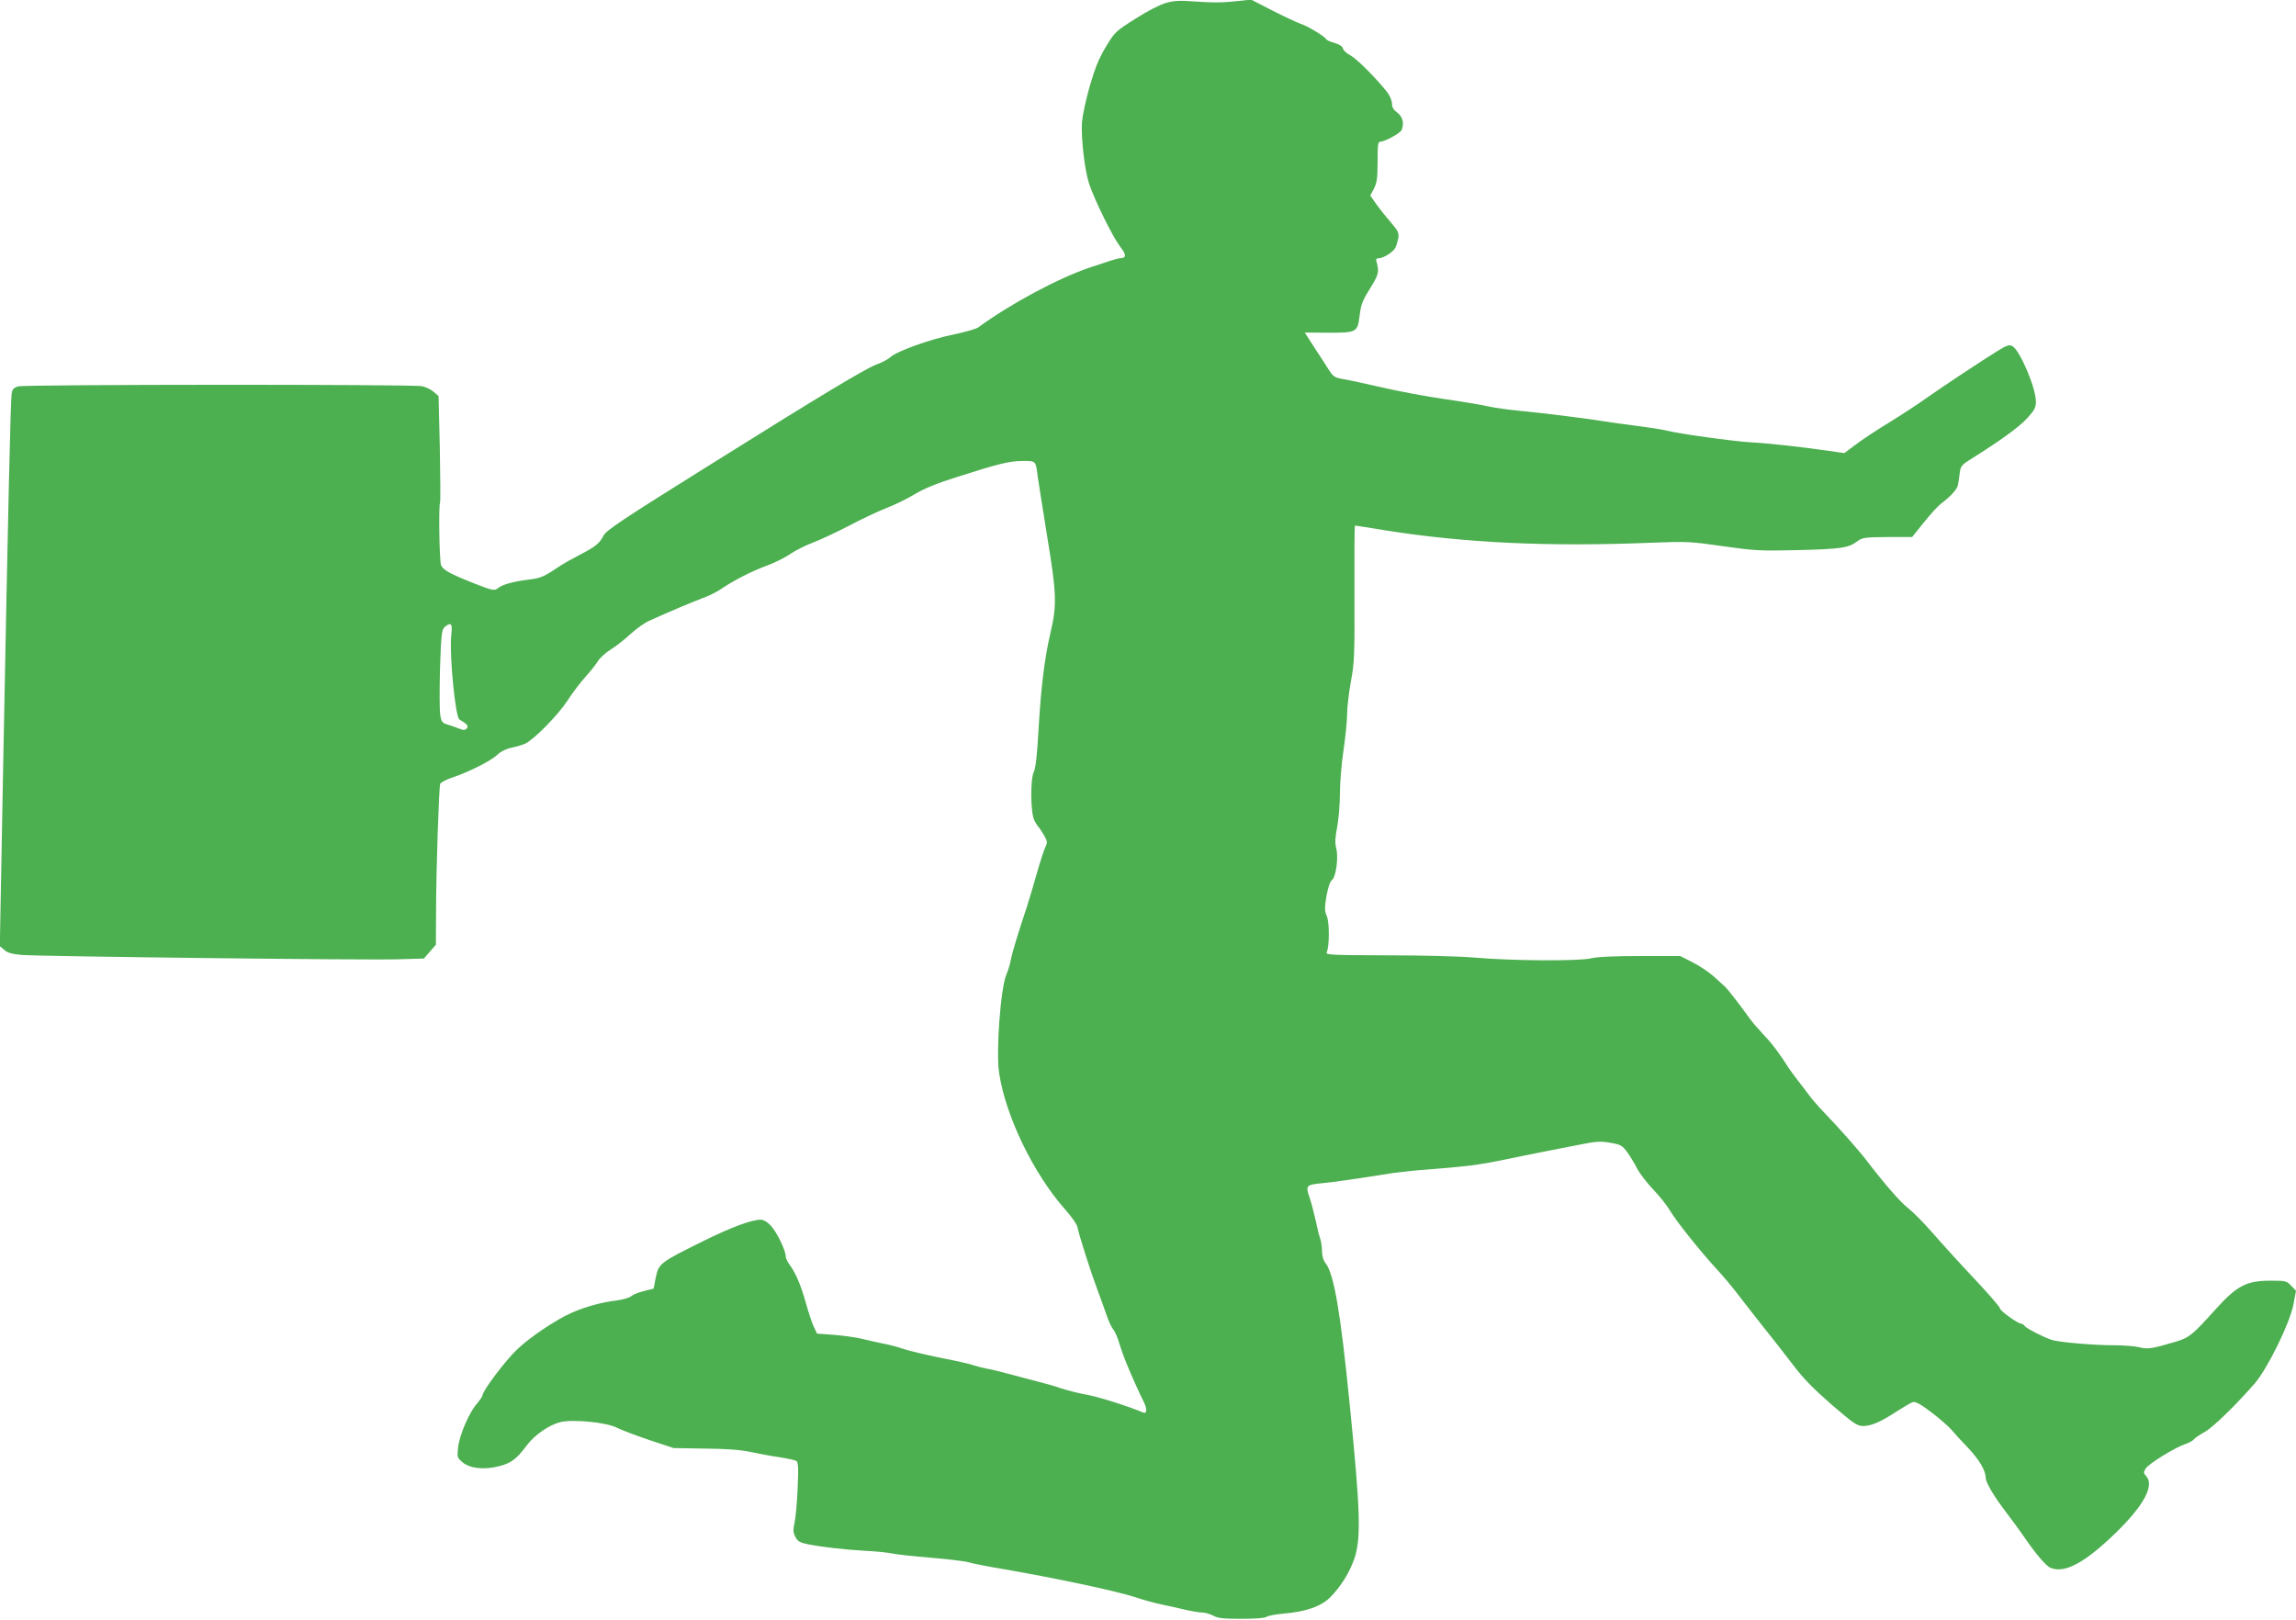 <?xml version="1.0" standalone="no"?>
<!DOCTYPE svg PUBLIC "-//W3C//DTD SVG 20010904//EN"
 "http://www.w3.org/TR/2001/REC-SVG-20010904/DTD/svg10.dtd">
<svg version="1.0" xmlns="http://www.w3.org/2000/svg"
 width="1280pt" height="903pt" viewBox="0 0 1280 903"
 preserveAspectRatio="xMidYMid meet">
<g transform="translate(0,903) scale(0.1,-0.1)"
fill="#4caf50" stroke="none">
<path d="M6501 9014 c-31 -8 -105 -46 -169 -87 -112 -71 -116 -74 -167 -158
-40 -67 -60 -118 -90 -220 -21 -74 -40 -163 -43 -199 -6 -88 15 -271 40 -345
31 -93 131 -295 172 -349 38 -49 37 -65 -4 -66 -8 0 -81 -23 -163 -51 -178
-60 -444 -203 -623 -334 -12 -9 -76 -27 -143 -41 -125 -25 -311 -92 -347 -125
-11 -11 -47 -30 -80 -42 -69 -28 -317 -177 -922 -556 -498 -311 -582 -367
-598 -398 -20 -41 -46 -62 -128 -104 -44 -23 -92 -50 -106 -59 -98 -66 -111
-72 -180 -81 -85 -10 -149 -28 -171 -46 -22 -18 -29 -17 -132 23 -139 55 -178
77 -188 103 -10 24 -14 334 -6 348 3 5 2 140 -1 302 l-7 293 -28 24 c-15 13
-44 27 -65 31 -50 11 -2209 10 -2249 -1 -26 -7 -34 -15 -38 -40 -6 -38 -19
-601 -46 -2006 l-20 -1075 25 -21 c18 -16 43 -23 98 -28 100 -8 1929 -30 2102
-24 l139 4 33 38 34 39 1 176 c0 235 16 702 23 721 4 8 32 23 64 34 89 29 216
92 252 126 21 20 51 35 84 42 28 6 62 16 76 23 53 28 181 159 233 238 29 45
76 107 104 137 27 30 57 69 67 85 10 17 42 46 71 64 30 19 80 58 111 87 32 29
78 62 103 73 115 52 241 105 297 126 34 12 81 35 105 52 72 49 172 99 250 128
40 14 99 43 131 64 31 22 90 51 130 66 40 15 132 58 203 95 72 38 166 82 210
99 44 17 114 51 155 76 51 31 125 61 230 94 236 76 299 91 372 91 74 0 72 2
83 -85 4 -27 27 -176 52 -330 54 -327 56 -388 19 -544 -34 -147 -53 -307 -67
-551 -7 -128 -16 -204 -25 -222 -21 -40 -19 -229 2 -271 9 -18 20 -34 23 -37
4 -3 17 -23 30 -44 21 -38 22 -41 6 -75 -8 -20 -29 -83 -45 -141 -16 -58 -41
-141 -55 -185 -52 -155 -83 -260 -90 -297 -3 -20 -14 -56 -24 -80 -33 -75 -59
-432 -41 -550 36 -241 193 -564 369 -762 34 -38 64 -81 67 -95 9 -46 75 -253
110 -346 18 -49 43 -117 54 -149 11 -33 27 -67 35 -76 8 -9 21 -36 29 -61 17
-54 35 -105 52 -144 21 -53 74 -169 89 -198 21 -41 20 -71 -2 -62 -82 35 -253
89 -318 100 -44 8 -107 24 -140 35 -33 12 -94 29 -135 39 -41 11 -111 29 -155
41 -44 12 -100 26 -125 30 -25 5 -57 13 -71 18 -14 6 -97 25 -185 42 -87 18
-181 40 -209 50 -27 10 -77 23 -110 29 -33 7 -87 19 -120 27 -33 8 -103 18
-155 22 l-95 7 -19 40 c-10 22 -29 79 -42 126 -28 101 -58 172 -90 215 -13 17
-24 40 -24 51 0 33 -50 135 -83 170 -19 21 -41 33 -56 33 -52 0 -166 -43 -316
-117 -251 -124 -253 -127 -270 -210 l-11 -57 -55 -14 c-30 -7 -62 -21 -71 -29
-10 -9 -48 -19 -85 -24 -74 -8 -172 -35 -244 -67 -91 -40 -235 -137 -307 -206
-67 -64 -192 -231 -192 -255 0 -6 -14 -26 -30 -45 -44 -49 -99 -178 -106 -245
-6 -55 -5 -58 24 -83 41 -35 122 -44 205 -22 67 17 97 40 153 115 42 57 123
114 186 130 68 18 258 0 318 -31 24 -12 105 -43 179 -68 l136 -45 175 -3 c121
-1 200 -7 255 -19 44 -9 116 -23 160 -29 44 -7 87 -16 94 -21 11 -6 13 -36 8
-149 -3 -78 -11 -164 -17 -193 -9 -43 -9 -56 4 -81 13 -25 25 -32 68 -41 81
-16 202 -30 323 -37 61 -3 128 -10 150 -15 22 -5 121 -16 220 -24 99 -8 191
-20 205 -25 14 -5 104 -23 200 -39 299 -52 624 -121 730 -156 42 -14 107 -32
145 -40 39 -8 99 -21 135 -30 36 -8 78 -15 93 -15 15 0 42 -8 60 -17 26 -15
57 -18 158 -18 78 0 131 4 140 11 8 6 50 14 94 18 124 10 210 40 261 91 61 62
109 140 136 220 36 113 32 264 -27 850 -51 515 -88 732 -134 791 -14 18 -21
41 -21 70 0 23 -5 55 -10 69 -6 15 -17 60 -25 100 -9 40 -24 98 -34 128 -24
68 -20 72 74 81 62 6 176 22 395 57 36 5 121 14 190 19 69 5 168 14 220 20 89
11 129 18 305 55 39 8 97 19 130 26 33 6 113 22 179 35 104 21 126 23 183 13
59 -10 67 -15 95 -53 16 -22 41 -63 55 -91 14 -27 54 -79 88 -115 35 -36 76
-88 93 -116 35 -60 169 -228 262 -329 36 -38 98 -113 137 -165 40 -52 102
-131 137 -175 36 -44 102 -129 147 -188 62 -82 116 -137 220 -228 125 -107
142 -119 176 -119 46 0 98 23 190 83 37 24 76 47 87 50 13 5 42 -10 105 -58
47 -36 97 -80 111 -97 14 -17 54 -61 89 -97 64 -67 100 -128 101 -168 0 -28
45 -104 119 -201 31 -40 70 -94 88 -120 71 -104 128 -172 155 -183 79 -33 194
30 369 201 152 149 210 259 164 310 -16 18 -16 21 -2 44 18 27 164 117 220
135 20 7 41 18 47 26 6 8 35 27 63 43 46 26 170 147 276 268 72 83 197 337
217 443 l14 75 -27 28 c-25 27 -31 28 -115 28 -134 0 -187 -28 -303 -156 -131
-146 -151 -162 -225 -184 -135 -40 -157 -43 -204 -31 -25 6 -87 11 -138 11
-118 0 -314 17 -353 31 -53 19 -134 61 -146 75 -6 8 -15 14 -20 14 -19 0 -119
72 -119 85 0 8 -67 85 -149 172 -82 87 -186 202 -232 255 -46 53 -106 113
-132 133 -43 33 -130 133 -234 269 -44 57 -159 187 -235 265 -29 30 -66 73
-83 96 -16 22 -46 61 -65 85 -19 25 -39 52 -45 61 -52 83 -96 141 -141 188
-29 31 -63 70 -76 88 -65 90 -125 167 -141 182 -10 9 -39 35 -65 59 -26 23
-78 58 -116 77 l-69 35 -222 0 c-142 0 -242 -4 -276 -13 -71 -16 -434 -14
-644 4 -94 8 -300 13 -498 13 -298 1 -337 2 -331 16 16 34 16 166 1 202 -13
31 -13 46 -2 113 9 49 20 81 31 89 22 17 37 127 23 178 -7 28 -6 60 6 119 8
45 15 129 15 188 0 58 9 166 20 239 11 74 20 164 20 201 0 37 10 119 21 182
20 105 21 144 20 492 -1 207 0 377 3 377 3 0 74 -11 158 -25 448 -72 917 -94
1488 -71 206 8 223 7 405 -19 176 -25 206 -27 415 -22 241 6 286 12 334 49 29
21 41 23 169 24 l137 0 65 81 c36 45 79 92 96 105 51 38 89 79 94 102 2 11 7
41 10 66 5 42 9 47 68 84 158 99 263 175 308 224 41 45 49 60 49 93 0 77 -90
288 -132 310 -16 9 -32 3 -81 -27 -95 -59 -302 -196 -397 -263 -47 -34 -141
-95 -209 -137 -68 -41 -152 -97 -186 -123 l-63 -47 -84 12 c-150 22 -341 43
-438 48 -99 6 -402 48 -467 65 -21 6 -94 17 -163 26 -69 9 -150 20 -180 25
-87 15 -354 48 -480 60 -63 6 -143 17 -176 25 -34 8 -142 26 -240 40 -98 14
-255 43 -349 65 -93 21 -192 43 -220 47 -45 8 -53 13 -80 56 -16 26 -53 82
-81 125 l-50 78 132 -1 c158 0 162 2 174 97 8 64 14 80 72 173 32 53 36 73 24
118 -7 22 -5 27 10 27 25 0 80 34 92 57 6 10 13 34 17 53 5 32 1 41 -45 95
-29 33 -65 79 -81 102 l-30 43 21 39 c16 33 20 59 20 151 0 92 2 110 15 110
25 0 112 48 119 65 15 39 6 74 -24 97 -21 15 -30 30 -30 51 0 17 -12 44 -27
64 -63 79 -170 186 -204 204 -20 10 -39 27 -42 38 -3 13 -19 23 -45 31 -23 6
-44 15 -48 21 -11 18 -106 75 -147 88 -20 7 -90 40 -155 73 l-117 60 -65 -7
c-91 -10 -140 -11 -255 -3 -76 6 -113 4 -154 -8z m-3986 -3536 c-9 -111 24
-446 46 -459 43 -25 54 -38 41 -50 -10 -11 -18 -11 -45 0 -17 7 -46 17 -64 22
-28 9 -33 15 -39 57 -4 26 -4 141 -1 256 6 176 9 212 23 227 10 11 24 19 31
19 12 0 14 -13 8 -72z"/>
</g>
</svg>
